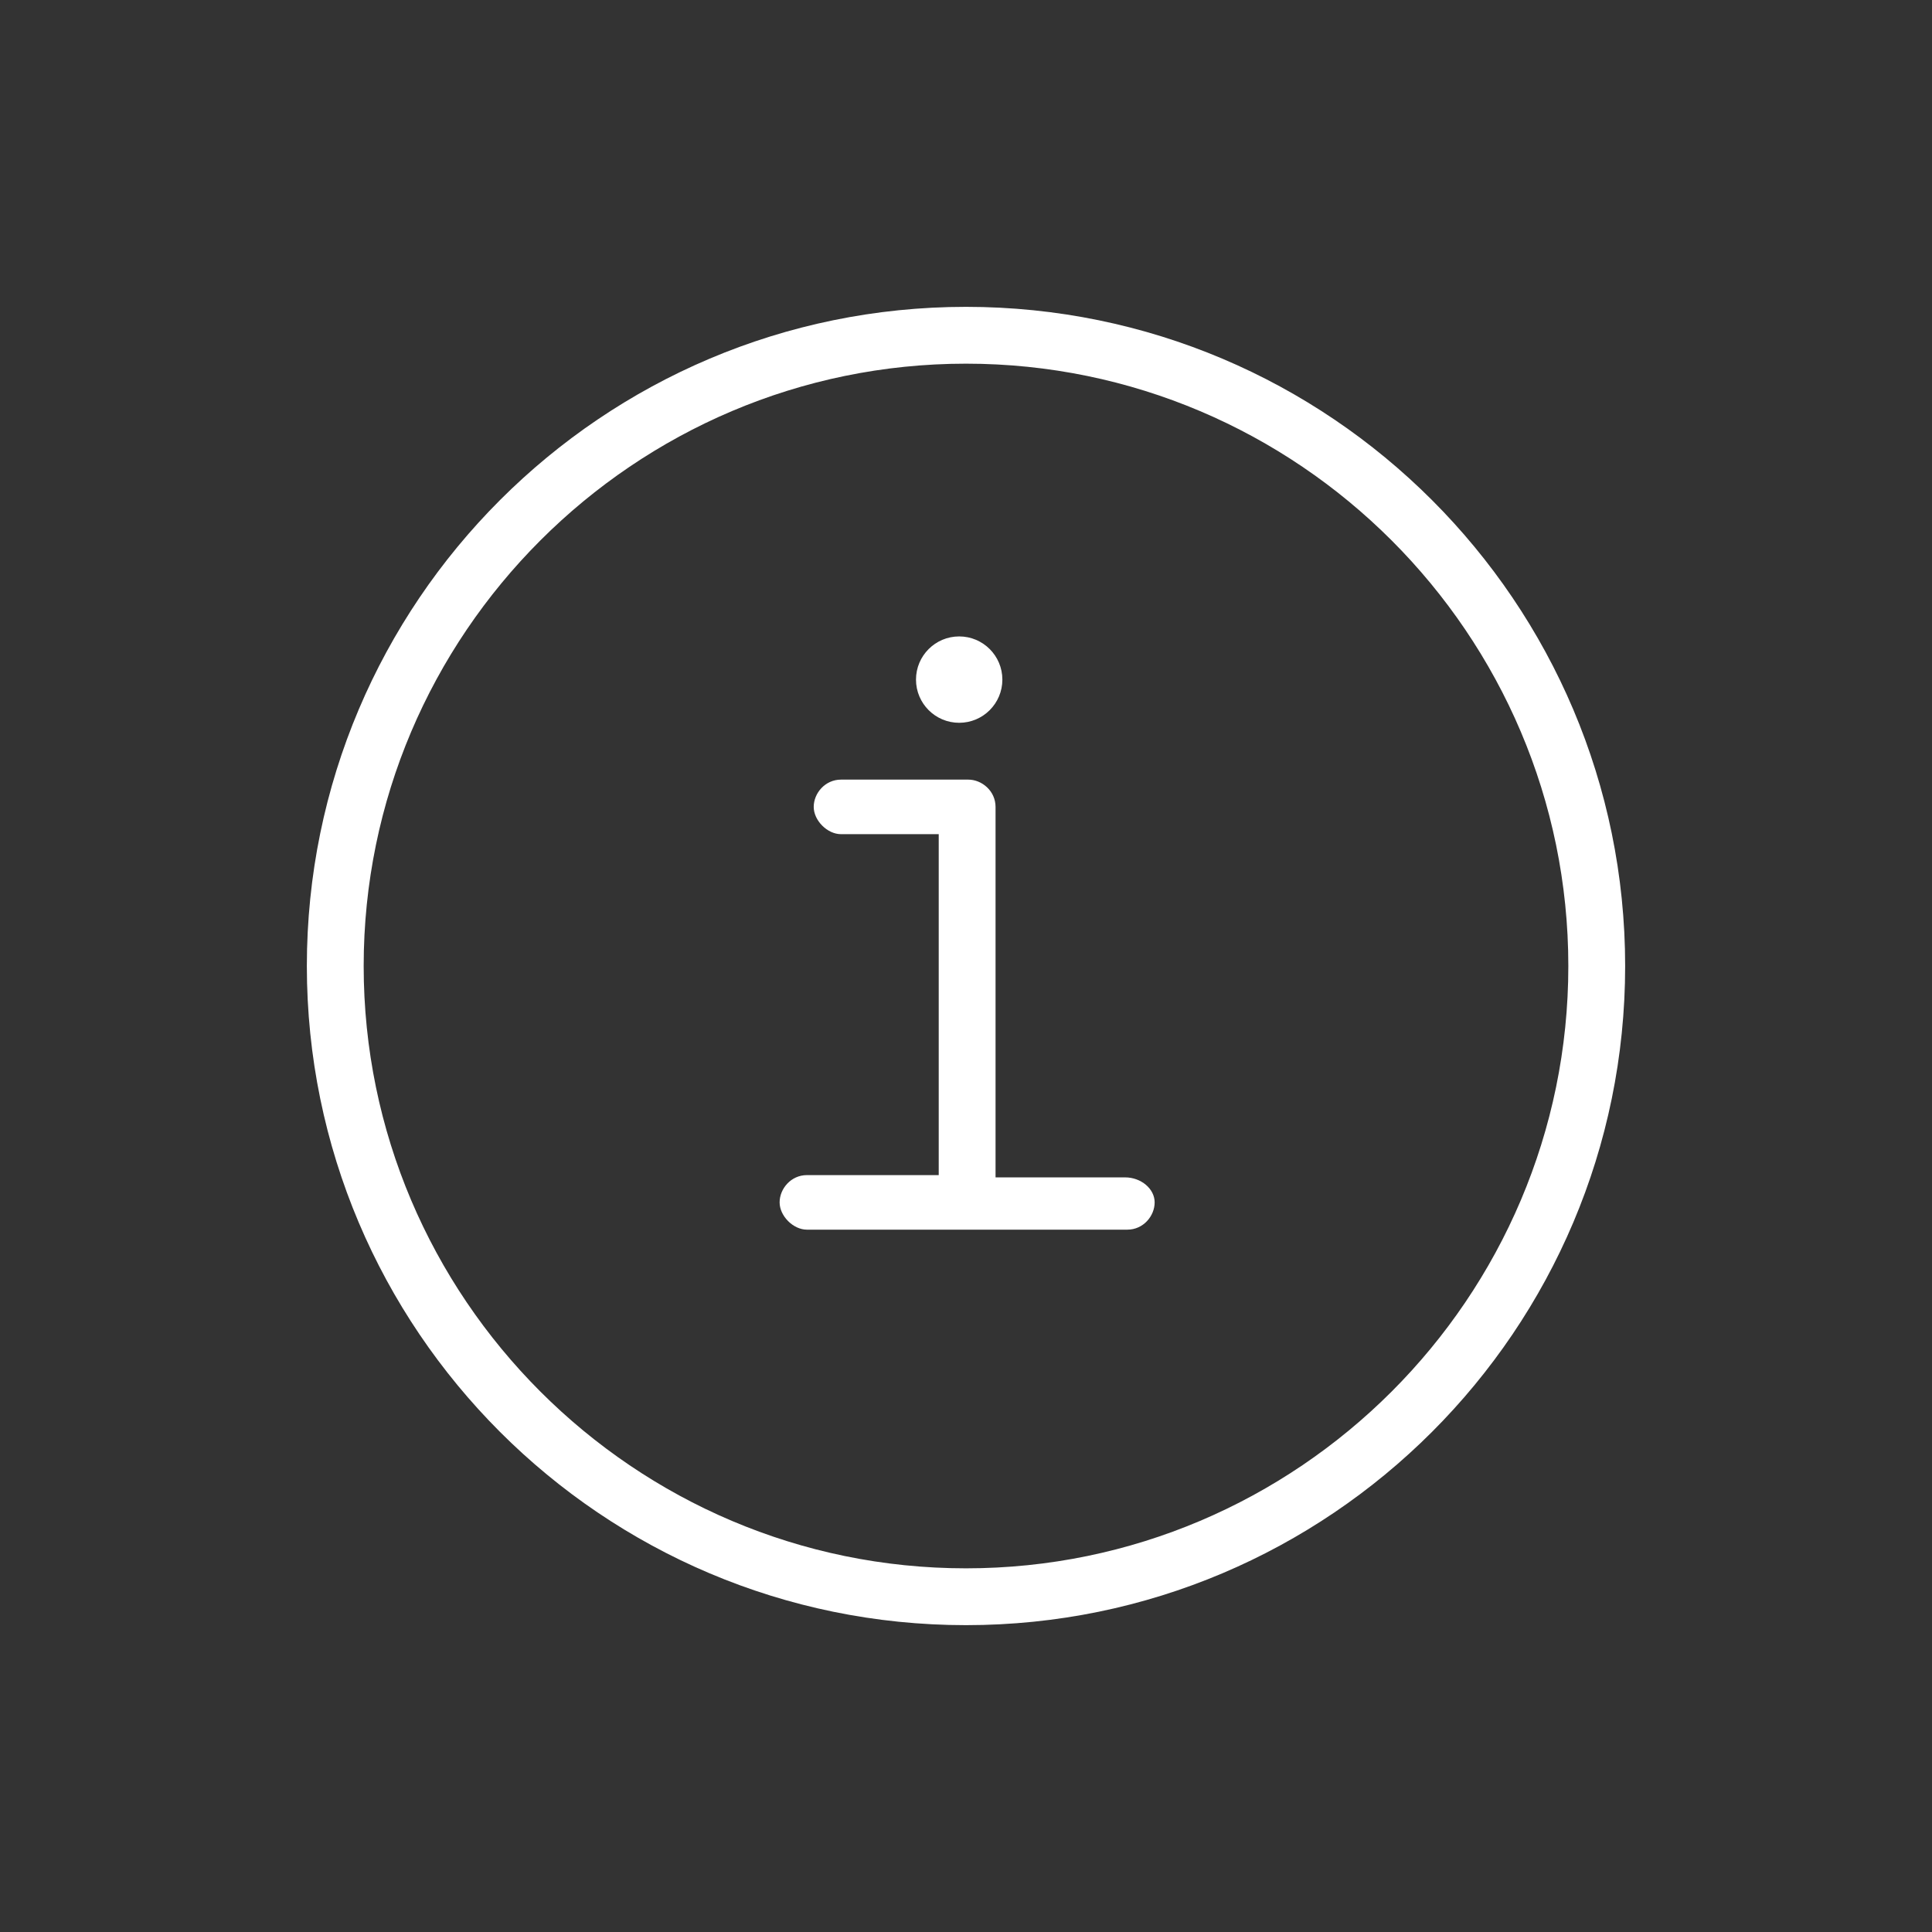 <svg version="1.1" id="Layer_1" xmlns="http://www.w3.org/2000/svg" x="0" y="0" viewBox="0 0 85 85" style="enable-background:new 0 0 85 85" xml:space="preserve"><rect x="0" y="0" width="85" height="85" fill="#333333" stroke="none"/><style>.st0{fill:#fff}</style><path class="st0" d="M49.5 51.8h-5.7V35.5c0-.7-.6-1.2-1.2-1.2H37c-.7 0-1.2.6-1.2 1.2s.6 1.2 1.2 1.2h4.3v15h-5.8c-.7 0-1.2.6-1.2 1.2s.6 1.2 1.2 1.2h14.1c.7 0 1.2-.6 1.2-1.2s-.6-1.1-1.3-1.1z"/><path class="st0" d="M42.5 13.5c-16 0-29 13-29 29s13 29 29 29 29-13 29-29-13-29-29-29zm0 55.5C27.9 69 16 57.1 16 42.5S27.9 16 42.5 16 69 27.9 69 42.5 57.1 69 42.5 69z"/><circle class="st0" cx="42.2" cy="29.9" r="1.9"/></svg>
